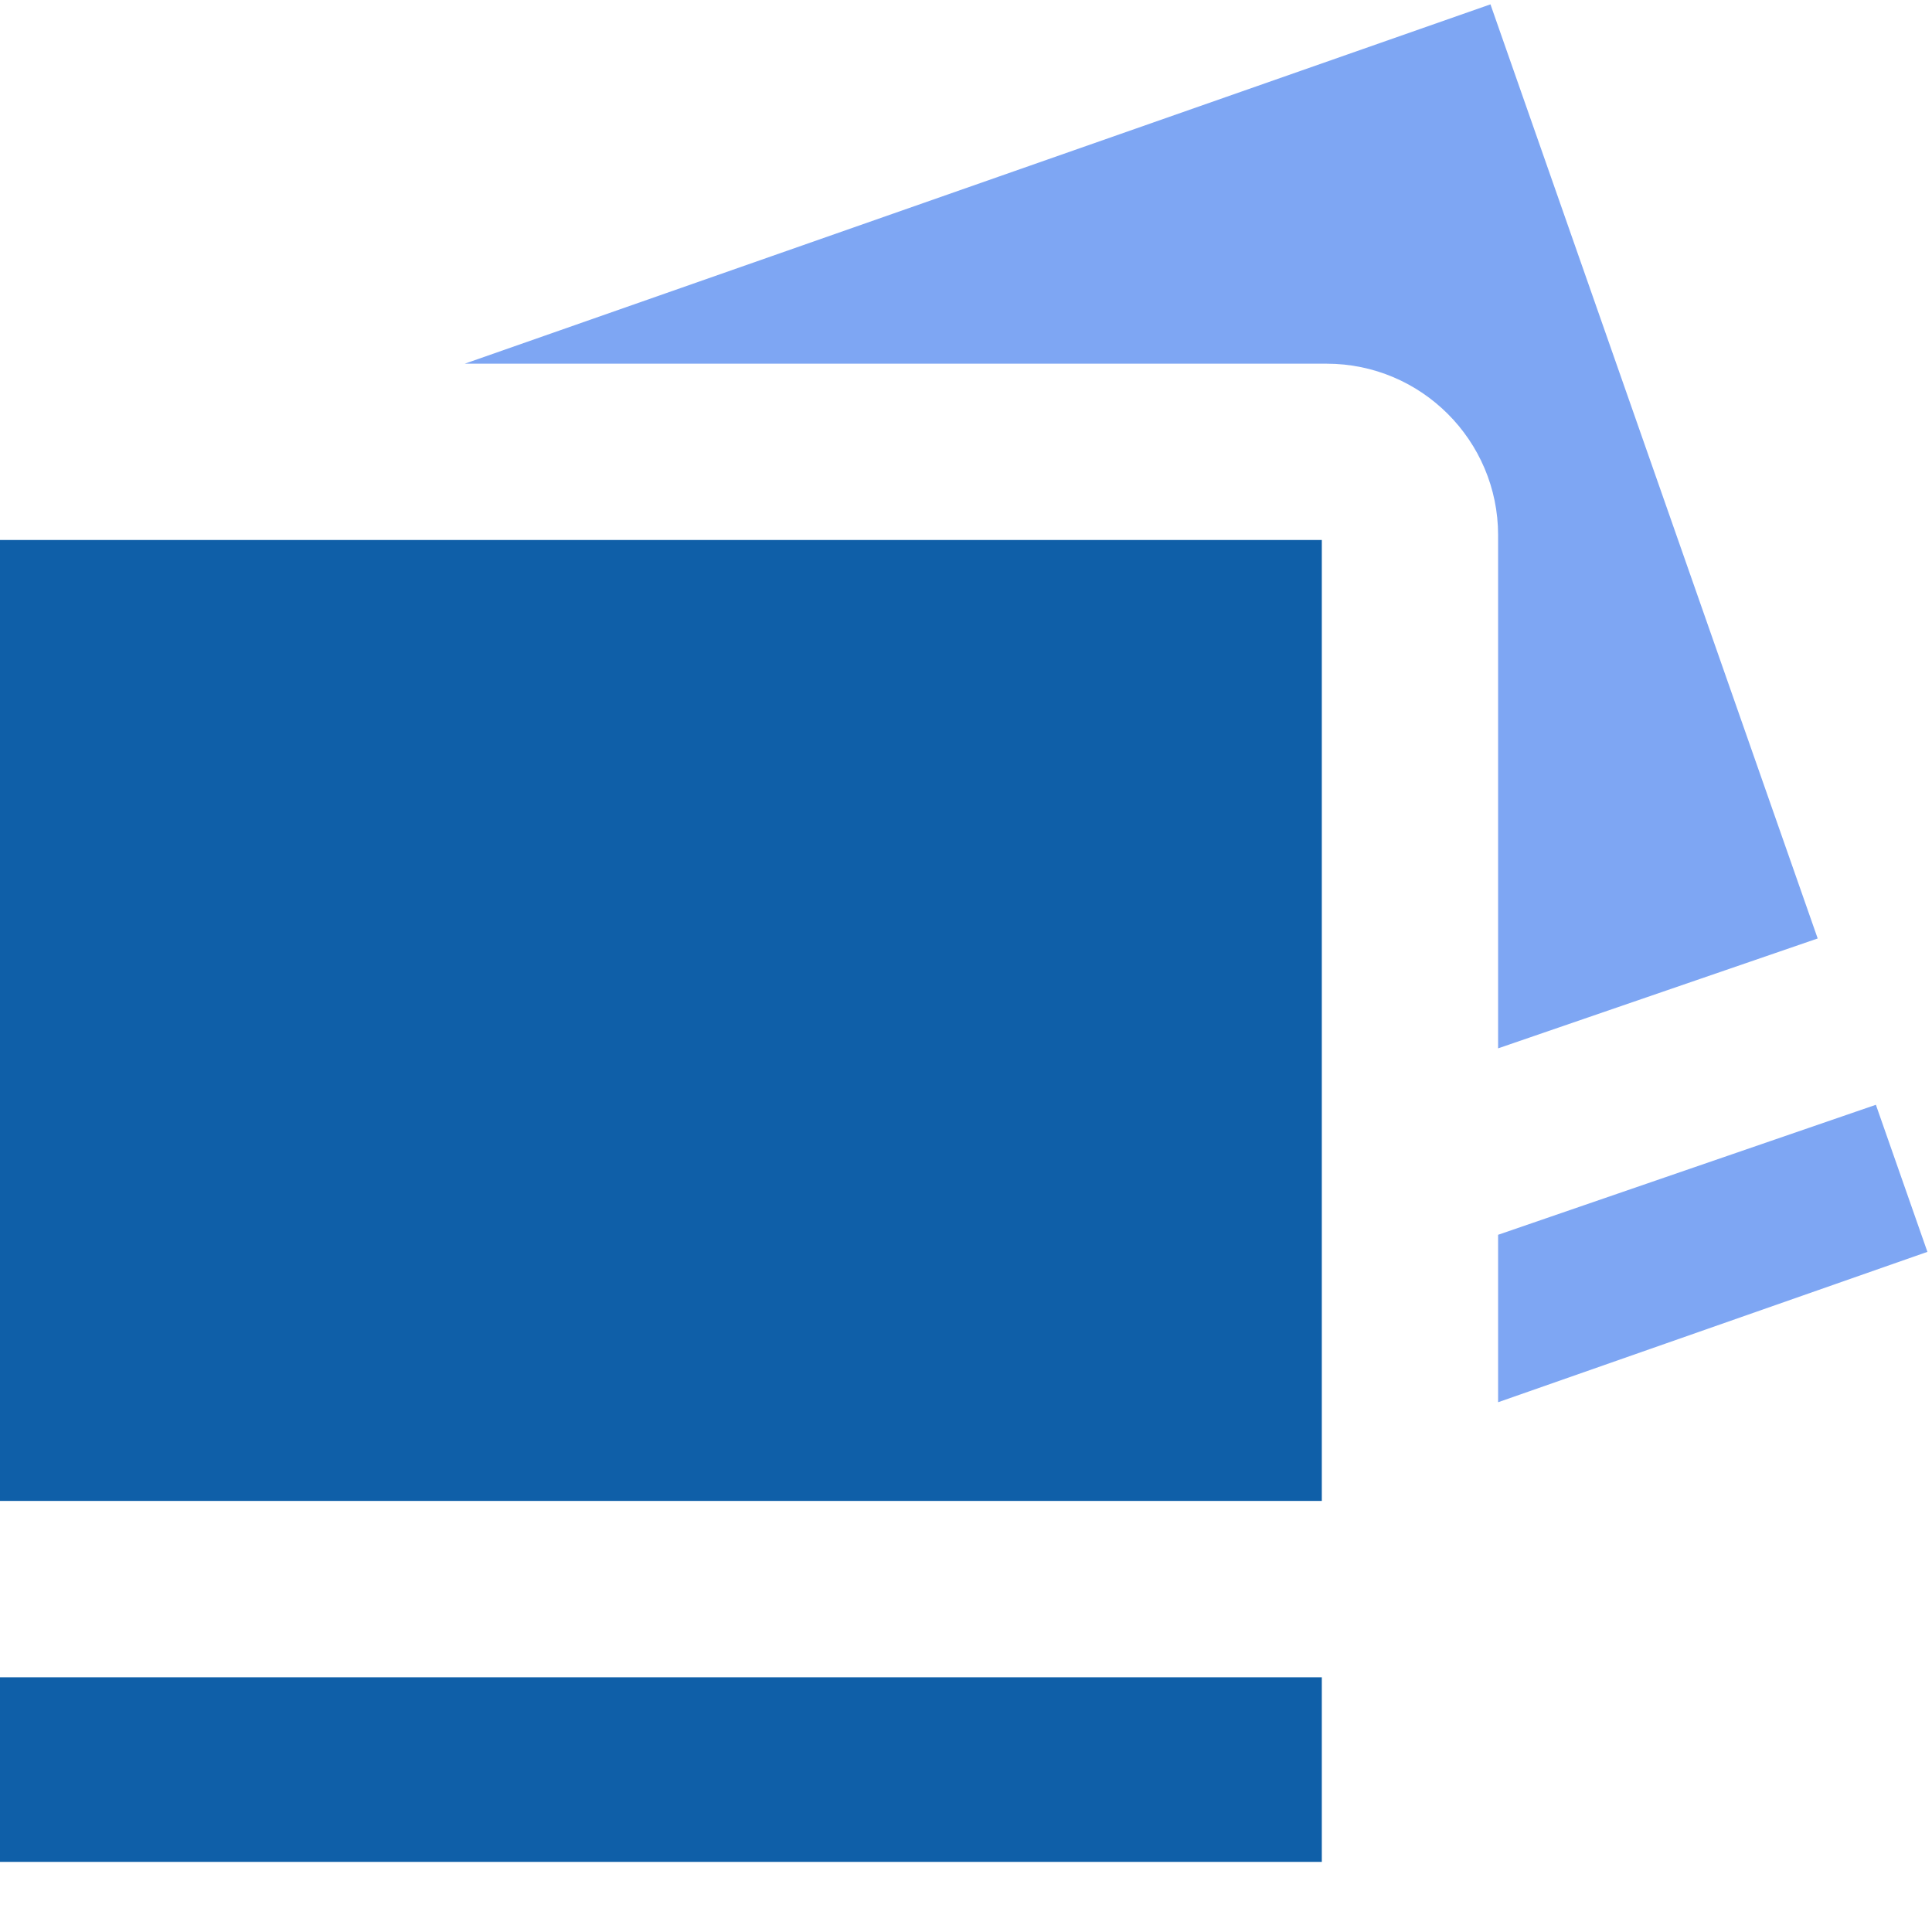 <svg width="24" height="24" viewBox="0 0 24 24" fill="none" xmlns="http://www.w3.org/2000/svg">
<g clip-path="url(#clip0_5_115)">
<path d="M16.42 23.129H8.876H7.941H0V20.836H16.42V23.129Z" fill="#0F5FA8"/>
<path d="M16.42 18.187V18.645H0V6.708H1.125H3.446H16.42V18.187Z" fill="#0F5FA8"/>
<path d="M5.773 4.518L18.515 0.054L22.58 11.658L18.61 13.023V6.648C18.61 5.473 17.655 4.518 16.481 4.518H5.773Z" fill="#7EA6F3"/>
<path d="M18.61 17.419V15.339L23.303 13.724L23.943 15.551L18.61 17.419Z" fill="#7EA6F3"/>
</g>
<defs>
<clipPath id="clip0_5_115">
<rect width="24" height="24" fill="white"/>
</clipPath>
</defs>
</svg>
